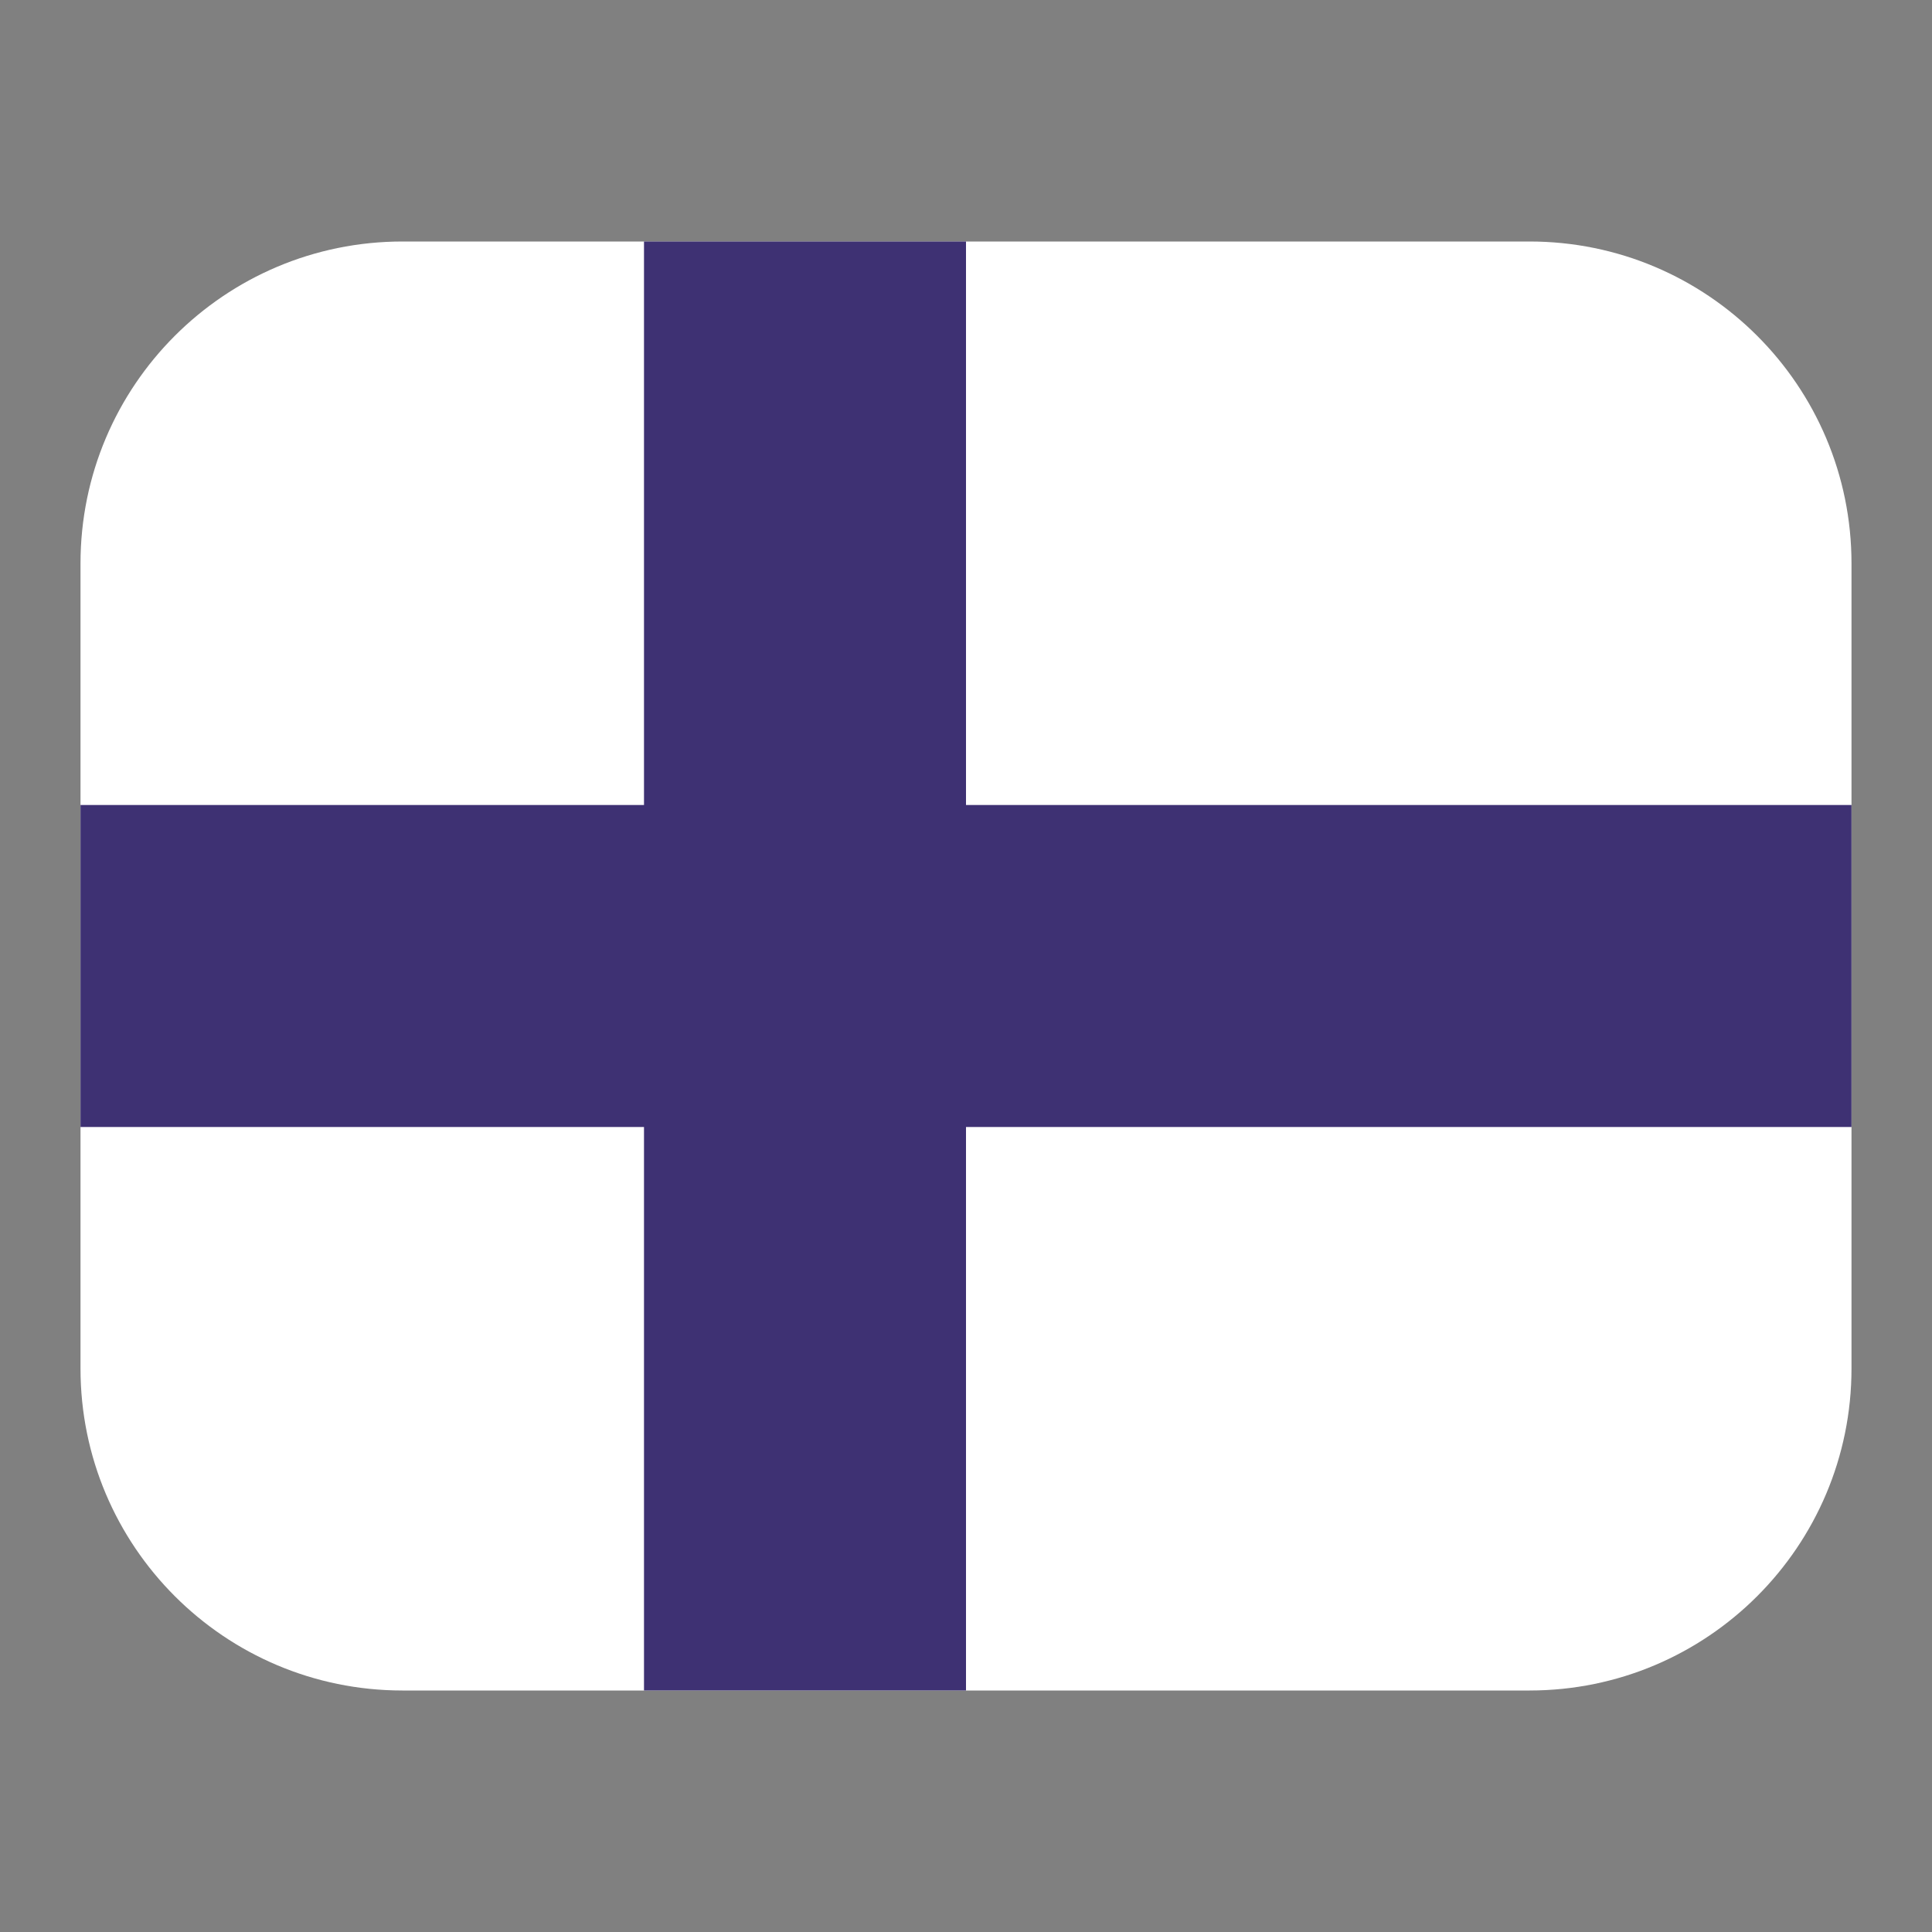 <?xml version="1.0" encoding="UTF-8"?>
<svg xmlns="http://www.w3.org/2000/svg" width="24" height="24" viewBox="0 0 24 24" fill="none">
  <rect x="0" y="0" width="24" height="24" fill="#808080" stroke="none"/>
  <path d="M1 7C1 4.791 2.791 3 5 3H19C21.209 3 23 4.791 23 7V17C23 19.209 21.209 21 19 21H5C2.791 21 1 19.209 1 17V7Z" fill="white"></path>
  <path d="M12 3H8V10H1L1 14H8V21H12V14L23 14V10L12 10V3Z" fill="#3E3173"></path>
</svg>
